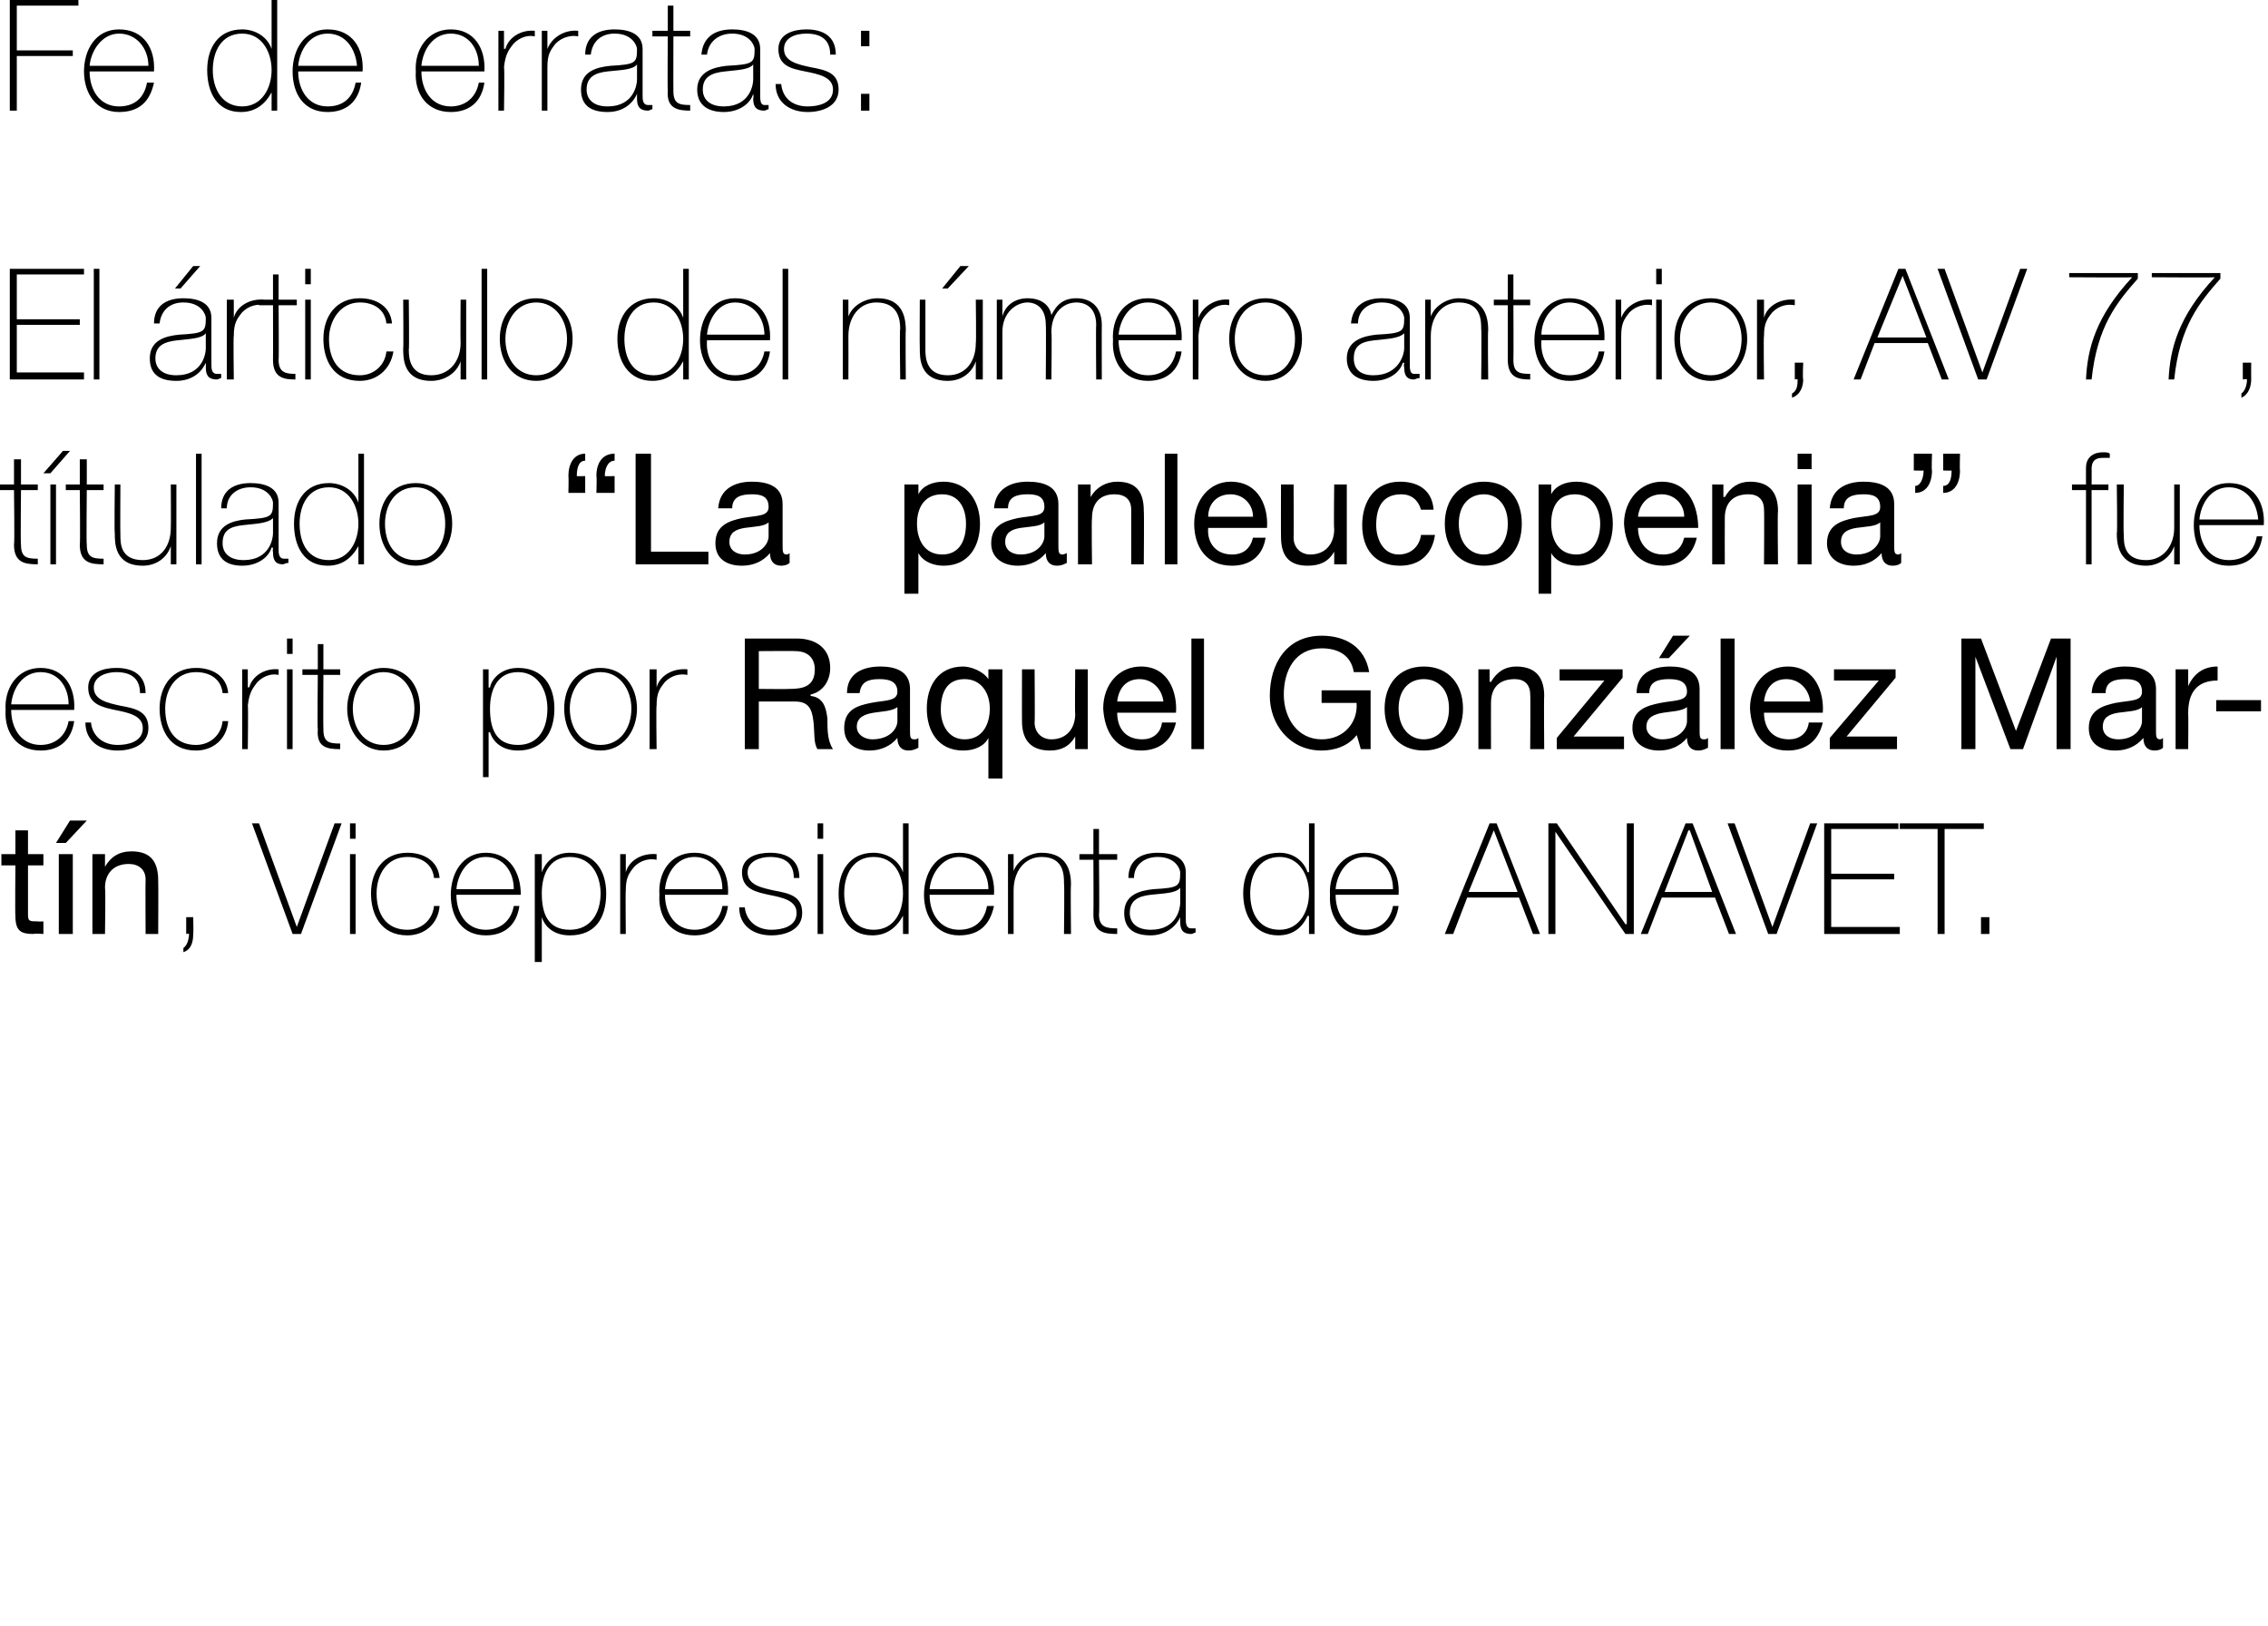 <?xml version="1.0" standalone="no"?><!DOCTYPE svg PUBLIC "-//W3C//DTD SVG 1.1//EN" "http://www.w3.org/Graphics/SVG/1.1/DTD/svg11.dtd"><svg xmlns="http://www.w3.org/2000/svg" version="1.1" width="162px" height="116.1px" viewBox="0 0 162 116.1">  <desc>Fe de erratas: El rticulo del n mero anterior, AV 77, t tulado La panleucopenia fue escrito por Raquel Gonz lez Ma</desc>  <defs/>  <g id="Polygon57972">    <path d="M 2 61 L 3.1 61 L 3.1 61.8 L 2 61.8 C 2 61.8 2 65.32 2 65.3 C 2 65.8 2.1 65.8 2.7 65.8 C 2.71 65.83 3.1 65.8 3.1 65.8 L 3.1 66.7 C 3.1 66.7 2.42 66.65 2.4 66.7 C 1.5 66.7 1.1 66.5 1.1 65.4 C 1.07 65.41 1.1 61.8 1.1 61.8 L 0.1 61.8 L 0.1 61 L 1.1 61 L 1.1 59.3 L 2 59.3 L 2 61 Z M 4.2 66.7 L 4.2 61 L 5.2 61 L 5.2 66.7 L 4.2 66.7 Z M 5 58.6 L 6.2 58.6 L 4.7 60.2 L 4 60.2 L 5 58.6 Z M 6.6 61 L 7.5 61 L 7.5 61.9 C 7.5 61.9 7.51 61.87 7.5 61.9 C 7.9 61.2 8.5 60.8 9.4 60.8 C 10.9 60.8 11.3 61.7 11.3 62.9 C 11.32 62.91 11.3 66.7 11.3 66.7 L 10.4 66.7 C 10.4 66.7 10.38 62.8 10.4 62.8 C 10.4 62.1 9.9 61.7 9.2 61.7 C 8.1 61.7 7.5 62.4 7.5 63.4 C 7.55 63.44 7.5 66.7 7.5 66.7 L 6.6 66.7 L 6.6 61 Z M 13.1 67.7 C 13.4 67.5 13.5 67 13.5 66.7 C 13.5 66.65 13.3 66.7 13.3 66.7 L 13.3 65.5 L 13.8 65.5 C 13.8 65.5 13.83 66.65 13.8 66.7 C 13.8 67.2 13.7 67.8 13.1 68 C 13.1 68 13.1 67.7 13.1 67.7 Z M 21.2 66.2 L 21.2 66.2 L 23.9 58.8 L 24.4 58.8 L 21.5 66.7 L 20.9 66.7 L 18 58.8 L 18.5 58.8 L 21.2 66.2 Z M 25 66.7 L 25 61 L 25.4 61 L 25.4 66.7 L 25 66.7 Z M 25 59.9 L 25 58.8 L 25.4 58.8 L 25.4 59.9 L 25 59.9 Z M 31 62.7 C 30.9 61.7 30.1 61.2 29.1 61.2 C 27.6 61.2 26.9 62.5 26.9 63.8 C 26.9 65.3 27.6 66.4 29.1 66.4 C 30.1 66.4 30.9 65.7 31 64.7 C 31 64.7 31.4 64.7 31.4 64.7 C 31.3 66 30.3 66.8 29.1 66.8 C 27.2 66.8 26.5 65.3 26.5 63.8 C 26.5 62.2 27.4 60.9 29.1 60.9 C 30.3 60.9 31.3 61.5 31.4 62.7 C 31.4 62.7 31 62.7 31 62.7 Z M 32.6 63.9 C 32.6 65.2 33.3 66.4 34.7 66.4 C 35.7 66.4 36.5 65.8 36.7 64.7 C 36.7 64.7 37.1 64.7 37.1 64.7 C 36.9 66.1 36 66.8 34.7 66.8 C 33 66.8 32.2 65.5 32.2 63.9 C 32.2 62.4 33 60.9 34.7 60.9 C 36.4 60.9 37.2 62.3 37.2 63.9 C 37.2 63.9 32.6 63.9 32.6 63.9 Z M 36.7 63.5 C 36.7 62.3 36 61.2 34.7 61.2 C 33.4 61.2 32.7 62.4 32.6 63.5 C 32.6 63.5 36.7 63.5 36.7 63.5 Z M 42.9 63.8 C 42.9 62.6 42.3 61.2 40.7 61.2 C 39.2 61.2 38.7 62.5 38.7 63.8 C 38.7 65.2 39.1 66.4 40.7 66.4 C 42.2 66.4 42.9 65.2 42.9 63.8 Z M 38.7 62.3 C 38.7 62.3 38.67 62.3 38.7 62.3 C 38.9 61.7 39.5 60.9 40.7 60.9 C 42.5 60.9 43.3 62.2 43.3 63.8 C 43.3 65.6 42.5 66.8 40.7 66.8 C 39.8 66.8 39 66.4 38.7 65.5 C 38.67 65.48 38.7 65.5 38.7 65.5 L 38.7 68.7 L 38.2 68.7 L 38.2 61 L 38.7 61 L 38.7 62.3 Z M 44.7 62.3 C 44.7 62.3 44.7 62.25 44.7 62.3 C 44.9 61.5 45.8 60.9 46.9 61 C 46.9 61 46.9 61.4 46.9 61.4 C 46.4 61.3 45.8 61.4 45.3 61.9 C 44.9 62.4 44.7 62.7 44.7 63.6 C 44.67 63.56 44.7 66.7 44.7 66.7 L 44.3 66.7 L 44.3 61 L 44.7 61 L 44.7 62.3 Z M 47.5 63.9 C 47.5 65.2 48.2 66.4 49.6 66.4 C 50.6 66.4 51.4 65.8 51.6 64.7 C 51.6 64.7 52 64.7 52 64.7 C 51.8 66.1 50.9 66.8 49.6 66.8 C 47.9 66.8 47 65.5 47.1 63.9 C 47 62.4 47.8 60.9 49.6 60.9 C 51.3 60.9 52.1 62.3 52 63.9 C 52 63.9 47.5 63.9 47.5 63.9 Z M 51.6 63.5 C 51.6 62.3 50.9 61.2 49.6 61.2 C 48.3 61.2 47.6 62.4 47.5 63.5 C 47.5 63.5 51.6 63.5 51.6 63.5 Z M 53.2 64.8 C 53.3 65.8 54.1 66.4 55.1 66.4 C 55.8 66.4 56.9 66.2 56.9 65.2 C 56.9 64.3 55.9 64.1 54.9 63.9 C 54 63.7 53 63.5 53 62.3 C 53 61.2 54.1 60.9 55 60.9 C 56.2 60.9 57.1 61.4 57.1 62.7 C 57.1 62.7 56.7 62.7 56.7 62.7 C 56.7 61.6 56 61.2 55 61.2 C 54.3 61.2 53.4 61.5 53.4 62.3 C 53.4 63.2 54.4 63.4 55.3 63.6 C 56.4 63.8 57.3 64 57.3 65.2 C 57.3 66.4 56.1 66.8 55.1 66.8 C 53.8 66.8 52.8 66.1 52.8 64.8 C 52.8 64.8 53.2 64.8 53.2 64.8 Z M 58.4 66.7 L 58.4 61 L 58.8 61 L 58.8 66.7 L 58.4 66.7 Z M 58.4 59.9 L 58.4 58.8 L 58.8 58.8 L 58.8 59.9 L 58.4 59.9 Z M 64.5 63.8 C 64.5 62.5 63.9 61.2 62.4 61.2 C 60.9 61.2 60.3 62.5 60.3 63.8 C 60.3 65.2 61 66.4 62.4 66.4 C 63.9 66.4 64.5 65.1 64.5 63.8 Z M 64.5 65.4 C 64.5 65.4 64.5 65.44 64.5 65.4 C 64 66.3 63.3 66.8 62.3 66.8 C 60.6 66.8 59.9 65.4 59.9 63.8 C 59.9 62.2 60.7 60.9 62.4 60.9 C 63.3 60.9 64.2 61.4 64.5 62.3 C 64.5 62.26 64.5 62.3 64.5 62.3 L 64.5 58.8 L 64.9 58.8 L 64.9 66.7 L 64.5 66.7 L 64.5 65.4 Z M 66.4 63.9 C 66.4 65.2 67.1 66.4 68.5 66.4 C 69.6 66.4 70.3 65.8 70.5 64.7 C 70.5 64.7 71 64.7 71 64.7 C 70.7 66.1 69.9 66.8 68.5 66.8 C 66.9 66.8 66 65.5 66 63.9 C 66 62.4 66.8 60.9 68.5 60.9 C 70.3 60.9 71.1 62.3 71 63.9 C 71 63.9 66.4 63.9 66.4 63.9 Z M 70.6 63.5 C 70.6 62.3 69.8 61.2 68.5 61.2 C 67.3 61.2 66.5 62.4 66.4 63.5 C 66.4 63.5 70.6 63.5 70.6 63.5 Z M 72 61 L 72.4 61 L 72.4 62.2 C 72.4 62.2 72.42 62.21 72.4 62.2 C 72.7 61.4 73.6 60.9 74.4 60.9 C 76.4 60.9 76.5 62.5 76.5 63.2 C 76.46 63.16 76.5 66.7 76.5 66.7 L 76 66.7 C 76 66.7 76.04 63.08 76 63.1 C 76 62.5 76 61.2 74.4 61.2 C 73.2 61.2 72.4 62.2 72.4 63.6 C 72.4 63.6 72.4 66.7 72.4 66.7 L 72 66.7 L 72 61 Z M 79.8 61.4 L 78.5 61.4 C 78.5 61.4 78.54 65.31 78.5 65.3 C 78.5 66.2 79 66.3 79.8 66.3 C 79.8 66.3 79.8 66.7 79.8 66.7 C 78.9 66.7 78.1 66.6 78.1 65.3 C 78.12 65.31 78.1 61.4 78.1 61.4 L 77.1 61.4 L 77.1 61 L 78.1 61 L 78.1 59.2 L 78.5 59.2 L 78.5 61 L 79.8 61 L 79.8 61.4 Z M 84.3 63.4 C 84 63.8 83.1 63.8 82.2 63.9 C 81.3 64 80.7 64.3 80.7 65.2 C 80.7 65.9 81.2 66.4 82.2 66.4 C 84.1 66.4 84.3 64.8 84.3 64.5 C 84.3 64.5 84.3 63.4 84.3 63.4 Z M 84.7 65.6 C 84.7 65.9 84.7 66.3 85.1 66.3 C 85.2 66.3 85.3 66.3 85.4 66.3 C 85.4 66.3 85.4 66.6 85.4 66.6 C 85.3 66.6 85.2 66.7 85.1 66.7 C 84.4 66.7 84.3 66.3 84.3 65.8 C 84.29 65.83 84.3 65.5 84.3 65.5 C 84.3 65.5 84.27 65.53 84.3 65.5 C 84 66.2 83.2 66.8 82.2 66.8 C 81.1 66.8 80.3 66.4 80.3 65.2 C 80.3 63.9 81.4 63.6 82.4 63.5 C 84.2 63.4 84.3 63.3 84.3 62.3 C 84.3 62.1 84 61.2 82.7 61.2 C 81.7 61.2 81 61.8 81 62.7 C 81 62.7 80.6 62.7 80.6 62.7 C 80.6 61.5 81.4 60.9 82.7 60.9 C 83.7 60.9 84.7 61.2 84.7 62.3 C 84.7 62.3 84.7 65.6 84.7 65.6 Z M 93.5 63.8 C 93.5 62.5 92.8 61.2 91.4 61.2 C 89.9 61.2 89.3 62.5 89.3 63.8 C 89.3 65.2 89.9 66.4 91.4 66.4 C 92.8 66.4 93.5 65.1 93.5 63.8 Z M 93.5 65.4 C 93.5 65.4 93.44 65.44 93.4 65.4 C 93 66.3 92.3 66.8 91.3 66.8 C 89.6 66.8 88.8 65.4 88.8 63.8 C 88.8 62.2 89.6 60.9 91.4 60.9 C 92.3 60.9 93.1 61.4 93.4 62.3 C 93.44 62.26 93.5 62.3 93.5 62.3 L 93.5 58.8 L 93.9 58.8 L 93.9 66.7 L 93.5 66.7 L 93.5 65.4 Z M 95.4 63.9 C 95.4 65.2 96.1 66.4 97.5 66.4 C 98.5 66.4 99.3 65.8 99.5 64.7 C 99.5 64.7 99.9 64.7 99.9 64.7 C 99.7 66.1 98.8 66.8 97.5 66.8 C 95.8 66.8 94.9 65.5 95 63.9 C 94.9 62.4 95.8 60.9 97.5 60.9 C 99.2 60.9 100 62.3 99.9 63.9 C 99.9 63.9 95.4 63.9 95.4 63.9 Z M 99.5 63.5 C 99.5 62.3 98.8 61.2 97.5 61.2 C 96.2 61.2 95.5 62.4 95.4 63.5 C 95.4 63.5 99.5 63.5 99.5 63.5 Z M 106.9 58.8 L 110 66.7 L 109.5 66.7 L 108.5 64.1 L 104.8 64.1 L 103.8 66.7 L 103.2 66.7 L 106.4 58.8 L 106.9 58.8 Z M 108.4 63.7 L 106.7 59.3 L 106.7 59.3 L 104.9 63.7 L 108.4 63.7 Z M 110.6 58.8 L 111.2 58.8 L 116.1 66 L 116.2 66 L 116.2 58.8 L 116.7 58.8 L 116.7 66.7 L 116.1 66.7 L 111.1 59.4 L 111.1 59.4 L 111.1 66.7 L 110.6 66.7 L 110.6 58.8 Z M 120.9 58.8 L 124 66.7 L 123.5 66.7 L 122.5 64.1 L 118.7 64.1 L 117.7 66.7 L 117.2 66.7 L 120.4 58.8 L 120.9 58.8 Z M 122.3 63.7 L 120.7 59.3 L 120.6 59.3 L 118.9 63.7 L 122.3 63.7 Z M 126.6 66.2 L 126.6 66.2 L 129.3 58.8 L 129.8 58.8 L 126.9 66.7 L 126.3 66.7 L 123.4 58.8 L 123.9 58.8 L 126.6 66.2 Z M 135.7 66.2 L 135.7 66.7 L 130.3 66.7 L 130.3 58.8 L 135.6 58.8 L 135.6 59.2 L 130.8 59.2 L 130.8 62.4 L 135.3 62.4 L 135.3 62.8 L 130.8 62.8 L 130.8 66.2 L 135.7 66.2 Z M 135.7 59.2 L 135.7 58.8 L 141.7 58.8 L 141.7 59.2 L 138.9 59.2 L 138.9 66.7 L 138.4 66.7 L 138.4 59.2 L 135.7 59.2 Z M 141.5 66.7 L 141.5 65.5 L 142.1 65.5 L 142.1 66.7 L 141.5 66.7 Z " stroke="none" fill="#000"/>  </g>  <g id="Polygon57971">    <path d="M 0.8 50.7 C 0.8 52 1.5 53.2 2.9 53.2 C 3.9 53.2 4.7 52.6 4.9 51.5 C 4.9 51.5 5.3 51.5 5.3 51.5 C 5.1 52.9 4.2 53.6 2.9 53.6 C 1.2 53.6 0.3 52.3 0.4 50.7 C 0.3 49.2 1.2 47.7 2.9 47.7 C 4.6 47.7 5.4 49.1 5.3 50.7 C 5.3 50.7 0.8 50.7 0.8 50.7 Z M 4.9 50.3 C 4.9 49.1 4.2 48 2.9 48 C 1.6 48 0.9 49.2 0.8 50.3 C 0.8 50.3 4.9 50.3 4.9 50.3 Z M 6.5 51.6 C 6.6 52.6 7.4 53.2 8.4 53.2 C 9.1 53.2 10.2 53 10.2 52 C 10.2 51.1 9.2 50.9 8.2 50.7 C 7.3 50.5 6.3 50.3 6.3 49.1 C 6.3 48 7.4 47.7 8.3 47.7 C 9.5 47.7 10.4 48.2 10.4 49.5 C 10.4 49.5 10 49.5 10 49.5 C 10 48.4 9.3 48 8.3 48 C 7.6 48 6.7 48.3 6.7 49.1 C 6.7 50 7.7 50.2 8.6 50.4 C 9.7 50.6 10.6 50.8 10.6 52 C 10.6 53.2 9.4 53.6 8.4 53.6 C 7.1 53.6 6.1 52.9 6.1 51.6 C 6.1 51.6 6.5 51.6 6.5 51.6 Z M 15.9 49.5 C 15.8 48.5 15 48 14 48 C 12.5 48 11.8 49.3 11.8 50.6 C 11.8 52.1 12.5 53.2 14 53.2 C 15 53.2 15.8 52.5 15.9 51.5 C 15.9 51.5 16.3 51.5 16.3 51.5 C 16.2 52.8 15.2 53.6 14 53.6 C 12.1 53.6 11.4 52.1 11.4 50.6 C 11.4 49 12.3 47.7 14 47.7 C 15.2 47.7 16.2 48.3 16.3 49.5 C 16.3 49.5 15.9 49.5 15.9 49.5 Z M 17.7 49.1 C 17.7 49.1 17.78 49.05 17.8 49.1 C 18 48.3 18.9 47.7 19.9 47.8 C 19.9 47.8 19.9 48.2 19.9 48.2 C 19.5 48.1 18.9 48.2 18.4 48.7 C 18 49.2 17.8 49.5 17.7 50.4 C 17.74 50.36 17.7 53.5 17.7 53.5 L 17.3 53.5 L 17.3 47.8 L 17.7 47.8 L 17.7 49.1 Z M 20.5 53.5 L 20.5 47.8 L 20.9 47.8 L 20.9 53.5 L 20.5 53.5 Z M 20.5 46.7 L 20.5 45.6 L 20.9 45.6 L 20.9 46.7 L 20.5 46.7 Z M 24.3 48.2 L 23.1 48.2 C 23.1 48.2 23.08 52.11 23.1 52.1 C 23.1 53 23.5 53.1 24.3 53.1 C 24.3 53.1 24.3 53.5 24.3 53.5 C 23.4 53.5 22.6 53.4 22.7 52.1 C 22.66 52.11 22.7 48.2 22.7 48.2 L 21.6 48.2 L 21.6 47.8 L 22.7 47.8 L 22.7 46 L 23.1 46 L 23.1 47.8 L 24.3 47.8 L 24.3 48.2 Z M 27.4 47.7 C 29.1 47.7 30 49 30 50.6 C 30 52.2 29.1 53.6 27.4 53.6 C 25.8 53.6 24.8 52.2 24.8 50.6 C 24.8 49 25.8 47.7 27.4 47.7 Z M 27.4 53.2 C 28.8 53.2 29.6 52 29.6 50.6 C 29.6 49.3 28.8 48 27.4 48 C 26 48 25.2 49.3 25.2 50.6 C 25.2 52 26 53.2 27.4 53.2 Z M 39.1 50.6 C 39.1 49.4 38.5 48 37 48 C 35.5 48 35 49.3 35 50.6 C 35 52 35.4 53.2 37 53.2 C 38.5 53.2 39.1 52 39.1 50.6 Z M 34.9 49.1 C 34.9 49.1 34.96 49.1 35 49.1 C 35.1 48.5 35.8 47.7 37 47.7 C 38.8 47.7 39.6 49 39.6 50.6 C 39.6 52.4 38.7 53.6 37 53.6 C 36.1 53.6 35.3 53.2 35 52.3 C 34.96 52.28 34.9 52.3 34.9 52.3 L 34.9 55.5 L 34.5 55.5 L 34.5 47.8 L 34.9 47.8 L 34.9 49.1 Z M 42.9 47.7 C 44.5 47.7 45.5 49 45.5 50.6 C 45.5 52.2 44.5 53.6 42.9 53.6 C 41.2 53.6 40.3 52.2 40.3 50.6 C 40.3 49 41.2 47.7 42.9 47.7 Z M 42.9 53.2 C 44.3 53.2 45.1 52 45.1 50.6 C 45.1 49.3 44.3 48 42.9 48 C 41.5 48 40.7 49.3 40.7 50.6 C 40.7 52 41.5 53.2 42.9 53.2 Z M 46.9 49.1 C 46.9 49.1 46.9 49.05 46.9 49.1 C 47.1 48.3 48 47.7 49.1 47.8 C 49.1 47.8 49.1 48.2 49.1 48.2 C 48.6 48.1 48 48.2 47.5 48.7 C 47.1 49.2 46.9 49.5 46.9 50.4 C 46.86 50.36 46.9 53.5 46.9 53.5 L 46.4 53.5 L 46.4 47.8 L 46.9 47.8 L 46.9 49.1 Z M 56.4 49.2 C 57.4 49.2 58.2 49 58.2 47.8 C 58.2 47.1 57.8 46.5 56.8 46.5 C 56.82 46.48 54.2 46.5 54.2 46.5 L 54.2 49.2 C 54.2 49.2 56.41 49.22 56.4 49.2 Z M 53.2 45.6 C 53.2 45.6 56.88 45.6 56.9 45.6 C 58.4 45.6 59.3 46.4 59.3 47.7 C 59.3 48.6 58.8 49.4 57.9 49.6 C 57.9 49.6 57.9 49.7 57.9 49.7 C 58.8 49.8 59 50.5 59.1 51.3 C 59.1 52.1 59.1 52.9 59.5 53.5 C 59.5 53.5 58.4 53.5 58.4 53.5 C 58.1 53.1 58.2 52.3 58.1 51.5 C 58 50.7 57.8 50.1 56.8 50.1 C 56.78 50.1 54.2 50.1 54.2 50.1 L 54.2 53.5 L 53.2 53.5 L 53.2 45.6 Z M 64.1 50.5 C 63.7 50.8 63 50.8 62.4 50.9 C 61.8 51 61.2 51.2 61.2 51.9 C 61.2 52.5 61.8 52.8 62.3 52.8 C 63.6 52.8 64.1 52 64.1 51.5 C 64.1 51.5 64.1 50.5 64.1 50.5 Z M 65.6 53.4 C 65.4 53.5 65.2 53.6 64.9 53.6 C 64.4 53.6 64.1 53.3 64.1 52.7 C 63.6 53.3 62.9 53.6 62.1 53.6 C 61.1 53.6 60.3 53.1 60.3 52 C 60.3 50.7 61.2 50.4 62.2 50.2 C 63.2 50 64.1 50.1 64.1 49.4 C 64.1 48.6 63.4 48.5 62.8 48.5 C 62 48.5 61.5 48.7 61.4 49.5 C 61.4 49.5 60.5 49.5 60.5 49.5 C 60.5 48.1 61.6 47.6 62.9 47.6 C 63.9 47.6 65 47.9 65 49.2 C 65 49.2 65 52.1 65 52.1 C 65 52.6 65 52.8 65.3 52.8 C 65.4 52.8 65.5 52.8 65.6 52.7 C 65.6 52.7 65.6 53.4 65.6 53.4 Z M 71.6 55.6 L 70.6 55.6 L 70.6 52.7 C 70.6 52.7 70.6 52.68 70.6 52.7 C 70.3 53.3 69.6 53.6 68.8 53.6 C 67 53.6 66.2 52.2 66.2 50.6 C 66.2 49 67 47.6 68.8 47.6 C 69.3 47.6 70.2 47.9 70.6 48.5 C 70.6 48.53 70.6 48.5 70.6 48.5 L 70.6 47.8 L 71.6 47.8 L 71.6 55.6 Z M 68.9 52.8 C 70.2 52.8 70.7 51.7 70.7 50.6 C 70.7 49.5 70.1 48.5 68.9 48.5 C 67.6 48.5 67.2 49.5 67.2 50.7 C 67.2 51.7 67.7 52.8 68.9 52.8 Z M 77.7 53.5 L 76.8 53.5 L 76.8 52.6 C 76.8 52.6 76.8 52.55 76.8 52.6 C 76.4 53.3 75.8 53.6 75 53.6 C 73.5 53.6 73 52.7 73 51.5 C 72.99 51.51 73 47.8 73 47.8 L 73.9 47.8 C 73.9 47.8 73.93 51.62 73.9 51.6 C 73.9 52.3 74.4 52.8 75.1 52.8 C 76.2 52.8 76.8 52 76.8 51 C 76.77 50.98 76.8 47.8 76.8 47.8 L 77.7 47.8 L 77.7 53.5 Z M 84 51.6 C 83.7 52.9 82.8 53.6 81.5 53.6 C 79.7 53.6 78.9 52.3 78.8 50.6 C 78.8 48.9 79.9 47.6 81.5 47.6 C 83.5 47.6 84.1 49.5 84 50.9 C 84 50.9 79.8 50.9 79.8 50.9 C 79.8 51.9 80.3 52.8 81.6 52.8 C 82.3 52.8 82.9 52.4 83 51.6 C 83 51.6 84 51.6 84 51.6 Z M 83.1 50.1 C 83 49.2 82.3 48.5 81.4 48.5 C 80.4 48.5 79.9 49.2 79.8 50.1 C 79.8 50.1 83.1 50.1 83.1 50.1 Z M 85.1 45.6 L 86 45.6 L 86 53.5 L 85.1 53.5 L 85.1 45.6 Z M 96.9 52.5 C 96.3 53.3 95.3 53.6 94.4 53.6 C 92.1 53.6 90.7 51.7 90.7 49.7 C 90.7 47.4 91.9 45.4 94.4 45.4 C 96.1 45.4 97.5 46.2 97.8 48 C 97.8 48 96.7 48 96.7 48 C 96.5 46.8 95.6 46.3 94.4 46.3 C 92.5 46.3 91.7 47.9 91.7 49.6 C 91.7 51.3 92.7 52.8 94.4 52.8 C 96 52.8 97 51.6 96.9 50.2 C 96.92 50.2 94.4 50.2 94.4 50.2 L 94.4 49.3 L 97.9 49.3 L 97.9 53.5 L 97.2 53.5 C 97.2 53.5 96.92 52.48 96.9 52.5 Z M 101.7 47.6 C 103.5 47.6 104.5 48.9 104.5 50.6 C 104.5 52.3 103.5 53.6 101.7 53.6 C 99.9 53.6 98.9 52.3 98.9 50.6 C 98.9 48.9 99.9 47.6 101.7 47.6 Z M 101.7 52.8 C 102.7 52.8 103.5 52 103.5 50.6 C 103.5 49.2 102.7 48.5 101.7 48.5 C 100.7 48.5 99.9 49.2 99.9 50.6 C 99.9 52 100.7 52.8 101.7 52.8 Z M 105.6 47.8 L 106.4 47.8 L 106.4 48.7 C 106.4 48.7 106.46 48.67 106.5 48.7 C 106.9 48 107.5 47.6 108.3 47.6 C 109.8 47.6 110.3 48.5 110.3 49.7 C 110.27 49.71 110.3 53.5 110.3 53.5 L 109.3 53.5 C 109.3 53.5 109.33 49.6 109.3 49.6 C 109.3 48.9 108.9 48.5 108.2 48.5 C 107 48.5 106.5 49.2 106.5 50.2 C 106.49 50.24 106.5 53.5 106.5 53.5 L 105.6 53.5 L 105.6 47.8 Z M 111.2 52.7 L 114.6 48.6 L 111.4 48.6 L 111.4 47.8 L 115.9 47.8 L 115.9 48.4 L 112.4 52.6 L 116 52.6 L 116 53.5 L 111.2 53.5 L 111.2 52.7 Z M 120.5 50.5 C 120.1 50.8 119.4 50.8 118.8 50.9 C 118.2 51 117.6 51.2 117.6 51.9 C 117.6 52.5 118.2 52.8 118.7 52.8 C 120 52.8 120.5 52 120.5 51.5 C 120.5 51.5 120.5 50.5 120.5 50.5 Z M 122 53.4 C 121.8 53.5 121.6 53.6 121.3 53.6 C 120.8 53.6 120.5 53.3 120.5 52.7 C 120 53.3 119.3 53.6 118.5 53.6 C 117.5 53.6 116.6 53.1 116.6 52 C 116.6 50.7 117.6 50.4 118.6 50.2 C 119.6 50 120.5 50.1 120.5 49.4 C 120.5 48.6 119.8 48.5 119.2 48.5 C 118.4 48.5 117.8 48.7 117.8 49.5 C 117.8 49.5 116.9 49.5 116.9 49.5 C 116.9 48.1 118 47.6 119.3 47.6 C 120.3 47.6 121.4 47.9 121.4 49.2 C 121.4 49.2 121.4 52.1 121.4 52.1 C 121.4 52.6 121.4 52.8 121.7 52.8 C 121.8 52.8 121.9 52.8 122 52.7 C 122 52.7 122 53.4 122 53.4 Z M 119.5 45.4 L 120.7 45.4 L 119.2 47 L 118.5 47 L 119.5 45.4 Z M 122.9 45.6 L 123.9 45.6 L 123.9 53.5 L 122.9 53.5 L 122.9 45.6 Z M 130.2 51.6 C 129.9 52.9 129 53.6 127.7 53.6 C 125.9 53.6 125.1 52.3 125 50.6 C 125 48.9 126.1 47.6 127.7 47.6 C 129.7 47.6 130.3 49.5 130.2 50.9 C 130.2 50.9 126 50.9 126 50.9 C 126 51.9 126.5 52.8 127.8 52.8 C 128.5 52.8 129.1 52.4 129.2 51.6 C 129.2 51.6 130.2 51.6 130.2 51.6 Z M 129.3 50.1 C 129.2 49.2 128.5 48.5 127.6 48.5 C 126.6 48.5 126.1 49.2 126 50.1 C 126 50.1 129.3 50.1 129.3 50.1 Z M 130.7 52.7 L 134.2 48.6 L 131 48.6 L 131 47.8 L 135.4 47.8 L 135.4 48.4 L 131.9 52.6 L 135.5 52.6 L 135.5 53.5 L 130.7 53.5 L 130.7 52.7 Z M 140.1 45.6 L 141.5 45.6 L 144 52.2 L 146.5 45.6 L 147.9 45.6 L 147.9 53.5 L 146.9 53.5 L 146.9 46.9 L 146.9 46.9 L 144.5 53.5 L 143.6 53.5 L 141.1 46.9 L 141.1 46.9 L 141.1 53.5 L 140.1 53.5 L 140.1 45.6 Z M 153 50.5 C 152.7 50.8 152 50.8 151.3 50.9 C 150.7 51 150.2 51.2 150.2 51.9 C 150.2 52.5 150.7 52.8 151.3 52.8 C 152.5 52.8 153 52 153 51.5 C 153 51.5 153 50.5 153 50.5 Z M 154.5 53.4 C 154.4 53.5 154.2 53.6 153.9 53.6 C 153.4 53.6 153.1 53.3 153.1 52.7 C 152.6 53.3 151.9 53.6 151.1 53.6 C 150 53.6 149.2 53.1 149.2 52 C 149.2 50.7 150.2 50.4 151.1 50.2 C 152.2 50 153 50.1 153 49.4 C 153 48.6 152.4 48.5 151.8 48.5 C 151 48.5 150.4 48.7 150.4 49.5 C 150.4 49.5 149.4 49.5 149.4 49.5 C 149.5 48.1 150.6 47.6 151.8 47.6 C 152.9 47.6 154 47.9 154 49.2 C 154 49.2 154 52.1 154 52.1 C 154 52.6 154 52.8 154.3 52.8 C 154.3 52.8 154.4 52.8 154.5 52.7 C 154.5 52.7 154.5 53.4 154.5 53.4 Z M 155.4 47.8 L 156.3 47.8 L 156.3 49 C 156.3 49 156.28 48.97 156.3 49 C 156.7 48.1 157.4 47.6 158.4 47.6 C 158.4 47.6 158.4 48.6 158.4 48.6 C 156.9 48.6 156.3 49.5 156.3 50.9 C 156.32 50.92 156.3 53.5 156.3 53.5 L 155.4 53.5 L 155.4 47.8 Z M 158.3 50 L 161.5 50 L 161.5 50.8 L 158.3 50.8 L 158.3 50 Z " stroke="none" fill="#000"/>  </g>  <g id="Polygon57970">    <path d="M 2.7 35 L 1.5 35 C 1.5 35 1.46 38.91 1.5 38.9 C 1.5 39.8 1.9 39.9 2.7 39.9 C 2.7 39.9 2.7 40.3 2.7 40.3 C 1.8 40.3 1 40.2 1 38.9 C 1.05 38.91 1 35 1 35 L 0 35 L 0 34.6 L 1 34.6 L 1 32.8 L 1.5 32.8 L 1.5 34.6 L 2.7 34.6 L 2.7 35 Z M 3.6 40.3 L 3.6 34.6 L 4 34.6 L 4 40.3 L 3.6 40.3 Z M 4.5 32.2 L 5 32.2 L 3.6 33.8 L 3.1 33.8 L 4.5 32.2 Z M 7.4 35 L 6.2 35 C 6.2 35 6.16 38.91 6.2 38.9 C 6.2 39.8 6.6 39.9 7.4 39.9 C 7.4 39.9 7.4 40.3 7.4 40.3 C 6.5 40.3 5.7 40.2 5.7 38.9 C 5.74 38.91 5.7 35 5.7 35 L 4.7 35 L 4.7 34.6 L 5.7 34.6 L 5.7 32.8 L 6.2 32.8 L 6.2 34.6 L 7.4 34.6 L 7.4 35 Z M 12.6 40.3 L 12.2 40.3 L 12.2 39 C 12.2 39 12.2 39.04 12.2 39 C 11.9 39.9 11.1 40.4 10.2 40.4 C 8.2 40.4 8.2 38.8 8.2 38.1 C 8.16 38.1 8.2 34.6 8.2 34.6 L 8.6 34.6 C 8.6 34.6 8.58 38.18 8.6 38.2 C 8.6 38.8 8.6 40 10.2 40 C 11.5 40 12.2 39 12.2 37.7 C 12.22 37.66 12.2 34.6 12.2 34.6 L 12.6 34.6 L 12.6 40.3 Z M 14.4 32.4 L 14.4 40.3 L 14 40.3 L 14 32.4 L 14.4 32.4 Z M 19.5 37 C 19.1 37.4 18.2 37.4 17.4 37.5 C 16.4 37.6 15.9 37.9 15.9 38.8 C 15.9 39.5 16.4 40 17.4 40 C 19.3 40 19.5 38.4 19.5 38.1 C 19.5 38.1 19.5 37 19.5 37 Z M 19.9 39.2 C 19.9 39.5 19.9 39.9 20.3 39.9 C 20.3 39.9 20.4 39.9 20.6 39.9 C 20.6 39.9 20.6 40.2 20.6 40.2 C 20.4 40.2 20.3 40.3 20.2 40.3 C 19.6 40.3 19.5 39.9 19.5 39.4 C 19.47 39.43 19.5 39.1 19.5 39.1 C 19.5 39.1 19.45 39.13 19.4 39.1 C 19.2 39.8 18.4 40.4 17.3 40.4 C 16.3 40.4 15.5 40 15.5 38.8 C 15.5 37.5 16.6 37.2 17.5 37.1 C 19.4 37 19.5 36.9 19.5 35.9 C 19.5 35.7 19.2 34.8 17.9 34.8 C 16.9 34.8 16.2 35.4 16.2 36.3 C 16.2 36.3 15.8 36.3 15.8 36.3 C 15.8 35.1 16.6 34.5 17.9 34.5 C 18.9 34.5 19.9 34.8 19.9 35.9 C 19.9 35.9 19.9 39.2 19.9 39.2 Z M 25.6 37.4 C 25.6 36.1 24.9 34.8 23.5 34.8 C 22 34.8 21.4 36.1 21.4 37.4 C 21.4 38.8 22 40 23.5 40 C 24.9 40 25.6 38.7 25.6 37.4 Z M 25.6 39 C 25.6 39 25.56 39.04 25.6 39 C 25.1 39.9 24.4 40.4 23.4 40.4 C 21.7 40.4 21 39 21 37.4 C 21 35.8 21.8 34.5 23.5 34.5 C 24.4 34.5 25.3 35 25.6 35.9 C 25.56 35.86 25.6 35.9 25.6 35.9 L 25.6 32.4 L 26 32.4 L 26 40.3 L 25.6 40.3 L 25.6 39 Z M 29.7 34.5 C 31.3 34.5 32.3 35.8 32.3 37.4 C 32.3 39 31.3 40.4 29.7 40.4 C 28 40.4 27.1 39 27.1 37.4 C 27.1 35.8 28 34.5 29.7 34.5 Z M 29.7 40 C 31.1 40 31.8 38.8 31.8 37.4 C 31.8 36.1 31.1 34.8 29.7 34.8 C 28.2 34.8 27.5 36.1 27.5 37.4 C 27.5 38.8 28.2 40 29.7 40 Z M 43.9 35.2 L 42.6 35.2 C 42.6 35.2 42.64 34.02 42.6 34 C 42.6 33.1 43 32.4 43.9 32.4 C 43.9 32.4 43.9 32.9 43.9 32.9 C 43.4 32.9 43.2 33.5 43.2 34 C 43.21 34.02 43.9 34 43.9 34 L 43.9 35.2 Z M 41.8 35.2 L 40.6 35.2 C 40.6 35.2 40.63 34.02 40.6 34 C 40.6 33.1 41 32.4 41.8 32.4 C 41.8 32.4 41.8 32.9 41.8 32.9 C 41.3 32.9 41.2 33.5 41.2 34 C 41.2 34.02 41.8 34 41.8 34 L 41.8 35.2 Z M 45.4 32.4 L 46.5 32.4 L 46.5 39.4 L 50.6 39.4 L 50.6 40.3 L 45.4 40.3 L 45.4 32.4 Z M 54.9 37.3 C 54.6 37.6 53.9 37.6 53.2 37.7 C 52.6 37.8 52.1 38 52.1 38.7 C 52.1 39.3 52.6 39.6 53.2 39.6 C 54.4 39.6 54.9 38.8 54.9 38.3 C 54.9 38.3 54.9 37.3 54.9 37.3 Z M 56.4 40.2 C 56.3 40.3 56.1 40.4 55.8 40.4 C 55.3 40.4 55 40.1 55 39.5 C 54.5 40.1 53.8 40.4 53 40.4 C 51.9 40.4 51.1 39.9 51.1 38.8 C 51.1 37.5 52.1 37.2 53 37 C 54.1 36.8 54.9 36.9 54.9 36.2 C 54.9 35.4 54.3 35.3 53.7 35.3 C 52.9 35.3 52.3 35.5 52.3 36.3 C 52.3 36.3 51.3 36.3 51.3 36.3 C 51.4 34.9 52.5 34.4 53.7 34.4 C 54.8 34.4 55.9 34.7 55.9 36 C 55.9 36 55.9 38.9 55.9 38.9 C 55.9 39.4 55.9 39.6 56.2 39.6 C 56.2 39.6 56.3 39.6 56.4 39.5 C 56.4 39.5 56.4 40.2 56.4 40.2 Z M 67.3 35.3 C 66 35.3 65.5 36.3 65.5 37.4 C 65.5 38.5 66 39.6 67.3 39.6 C 68.6 39.6 69 38.5 69 37.4 C 69 36.3 68.5 35.3 67.3 35.3 Z M 64.6 34.6 L 65.6 34.6 L 65.6 35.3 C 65.6 35.3 65.58 35.34 65.6 35.3 C 65.9 34.7 66.6 34.4 67.4 34.4 C 69.1 34.4 70 35.8 70 37.4 C 70 39 69.2 40.4 67.4 40.4 C 66.8 40.4 66 40.2 65.6 39.5 C 65.58 39.5 65.6 39.5 65.6 39.5 L 65.6 42.4 L 64.6 42.4 L 64.6 34.6 Z M 74.6 37.3 C 74.3 37.6 73.6 37.6 72.9 37.7 C 72.3 37.8 71.8 38 71.8 38.7 C 71.8 39.3 72.3 39.6 72.9 39.6 C 74.1 39.6 74.6 38.8 74.6 38.3 C 74.6 38.3 74.6 37.3 74.6 37.3 Z M 76.2 40.2 C 76 40.3 75.8 40.4 75.5 40.4 C 75 40.4 74.7 40.1 74.7 39.5 C 74.2 40.1 73.5 40.4 72.7 40.4 C 71.7 40.4 70.8 39.9 70.8 38.8 C 70.8 37.5 71.8 37.2 72.7 37 C 73.8 36.8 74.6 36.9 74.6 36.2 C 74.6 35.4 74 35.3 73.4 35.3 C 72.6 35.3 72 35.5 72 36.3 C 72 36.3 71 36.3 71 36.3 C 71.1 34.9 72.2 34.4 73.4 34.4 C 74.5 34.4 75.6 34.7 75.6 36 C 75.6 36 75.6 38.9 75.6 38.9 C 75.6 39.4 75.6 39.6 75.9 39.6 C 75.9 39.6 76 39.6 76.2 39.5 C 76.2 39.5 76.2 40.2 76.2 40.2 Z M 77 34.6 L 77.9 34.6 L 77.9 35.5 C 77.9 35.5 77.92 35.47 77.9 35.5 C 78.3 34.8 79 34.4 79.8 34.4 C 81.3 34.4 81.7 35.3 81.7 36.5 C 81.73 36.51 81.7 40.3 81.7 40.3 L 80.8 40.3 C 80.8 40.3 80.8 36.4 80.8 36.4 C 80.8 35.7 80.4 35.3 79.6 35.3 C 78.5 35.3 78 36 78 37 C 77.96 37.04 78 40.3 78 40.3 L 77 40.3 L 77 34.6 Z M 83.2 32.4 L 84.1 32.4 L 84.1 40.3 L 83.2 40.3 L 83.2 32.4 Z M 90.4 38.4 C 90.2 39.7 89.3 40.4 88 40.4 C 86.2 40.4 85.3 39.1 85.3 37.4 C 85.3 35.7 86.4 34.4 87.9 34.4 C 90 34.4 90.6 36.3 90.5 37.7 C 90.5 37.7 86.3 37.7 86.3 37.7 C 86.2 38.7 86.8 39.6 88 39.6 C 88.8 39.6 89.3 39.2 89.5 38.4 C 89.5 38.4 90.4 38.4 90.4 38.4 Z M 89.5 36.9 C 89.5 36 88.8 35.3 87.9 35.3 C 86.9 35.3 86.3 36 86.3 36.9 C 86.3 36.9 89.5 36.9 89.5 36.9 Z M 96.2 40.3 L 95.3 40.3 L 95.3 39.4 C 95.3 39.4 95.29 39.35 95.3 39.4 C 94.9 40.1 94.3 40.4 93.4 40.4 C 91.9 40.4 91.5 39.5 91.5 38.3 C 91.49 38.31 91.5 34.6 91.5 34.6 L 92.4 34.6 C 92.4 34.6 92.42 38.42 92.4 38.4 C 92.4 39.1 92.9 39.6 93.6 39.6 C 94.7 39.6 95.3 38.8 95.3 37.8 C 95.26 37.78 95.3 34.6 95.3 34.6 L 96.2 34.6 L 96.2 40.3 Z M 101.5 36.4 C 101.3 35.7 100.8 35.3 100.1 35.3 C 98.7 35.3 98.3 36.3 98.3 37.5 C 98.3 38.5 98.8 39.6 99.9 39.6 C 100.8 39.6 101.4 39 101.5 38.2 C 101.5 38.2 102.5 38.2 102.5 38.2 C 102.3 39.6 101.4 40.4 100 40.4 C 98.2 40.4 97.3 39.2 97.3 37.5 C 97.3 35.8 98.2 34.4 100 34.4 C 101.3 34.4 102.3 35 102.4 36.4 C 102.4 36.4 101.5 36.4 101.5 36.4 Z M 106 34.4 C 107.8 34.4 108.7 35.7 108.7 37.4 C 108.7 39.1 107.8 40.4 106 40.4 C 104.2 40.4 103.2 39.1 103.2 37.4 C 103.2 35.7 104.2 34.4 106 34.4 Z M 106 39.6 C 106.9 39.6 107.7 38.8 107.7 37.4 C 107.7 36 106.9 35.3 106 35.3 C 105 35.3 104.2 36 104.2 37.4 C 104.2 38.8 105 39.6 106 39.6 Z M 112.5 35.3 C 111.2 35.3 110.8 36.3 110.8 37.4 C 110.8 38.5 111.3 39.6 112.6 39.6 C 113.8 39.6 114.3 38.5 114.3 37.4 C 114.3 36.3 113.7 35.3 112.5 35.3 Z M 109.9 34.6 L 110.8 34.6 L 110.8 35.3 C 110.8 35.3 110.81 35.34 110.8 35.3 C 111.1 34.7 111.8 34.4 112.6 34.4 C 114.4 34.4 115.2 35.8 115.2 37.4 C 115.2 39 114.4 40.4 112.7 40.4 C 112.1 40.4 111.2 40.2 110.8 39.5 C 110.81 39.5 110.8 39.5 110.8 39.5 L 110.8 42.4 L 109.9 42.4 L 109.9 34.6 Z M 121.2 38.4 C 120.9 39.7 120 40.4 118.8 40.4 C 117 40.4 116.1 39.1 116 37.4 C 116 35.7 117.2 34.4 118.7 34.4 C 120.7 34.4 121.3 36.3 121.3 37.7 C 121.3 37.7 117 37.7 117 37.7 C 117 38.7 117.6 39.6 118.8 39.6 C 119.6 39.6 120.1 39.2 120.3 38.4 C 120.3 38.4 121.2 38.4 121.2 38.4 Z M 120.3 36.9 C 120.3 36 119.6 35.3 118.7 35.3 C 117.7 35.3 117.1 36 117 36.9 C 117 36.9 120.3 36.9 120.3 36.9 Z M 122.3 34.6 L 123.1 34.6 L 123.1 35.5 C 123.1 35.5 123.16 35.47 123.2 35.5 C 123.6 34.8 124.2 34.4 125 34.4 C 126.5 34.4 127 35.3 127 36.5 C 126.96 36.51 127 40.3 127 40.3 L 126 40.3 C 126 40.3 126.03 36.4 126 36.4 C 126 35.7 125.6 35.3 124.9 35.3 C 123.7 35.3 123.2 36 123.2 37 C 123.19 37.04 123.2 40.3 123.2 40.3 L 122.3 40.3 L 122.3 34.6 Z M 128.4 34.6 L 129.4 34.6 L 129.4 40.3 L 128.4 40.3 L 128.4 34.6 Z M 129.4 33.5 L 128.4 33.5 L 128.4 32.4 L 129.4 32.4 L 129.4 33.5 Z M 134.3 37.3 C 134 37.6 133.3 37.6 132.6 37.7 C 132 37.8 131.5 38 131.5 38.7 C 131.5 39.3 132 39.6 132.6 39.6 C 133.8 39.6 134.3 38.8 134.3 38.3 C 134.3 38.3 134.3 37.3 134.3 37.3 Z M 135.8 40.2 C 135.7 40.3 135.5 40.4 135.2 40.4 C 134.7 40.4 134.4 40.1 134.4 39.5 C 133.9 40.1 133.2 40.4 132.4 40.4 C 131.4 40.4 130.5 39.9 130.5 38.8 C 130.5 37.5 131.5 37.2 132.4 37 C 133.5 36.8 134.3 36.9 134.3 36.2 C 134.3 35.4 133.7 35.3 133.1 35.3 C 132.3 35.3 131.7 35.5 131.7 36.3 C 131.7 36.3 130.7 36.3 130.7 36.3 C 130.8 34.9 131.9 34.4 133.1 34.4 C 134.2 34.4 135.3 34.7 135.3 36 C 135.3 36 135.3 38.9 135.3 38.9 C 135.3 39.4 135.3 39.6 135.6 39.6 C 135.6 39.6 135.7 39.6 135.8 39.5 C 135.8 39.5 135.8 40.2 135.8 40.2 Z M 138.8 32.4 L 140 32.4 C 140 32.4 139.97 33.62 140 33.6 C 140 34.5 139.6 35.2 138.8 35.2 C 138.8 35.2 138.8 34.7 138.8 34.7 C 139.3 34.7 139.4 34.1 139.4 33.6 C 139.4 33.62 138.8 33.6 138.8 33.6 L 138.8 32.4 Z M 136.7 32.4 L 138 32.4 C 138 32.4 137.96 33.62 138 33.6 C 138 34.5 137.6 35.2 136.8 35.2 C 136.8 35.2 136.8 34.7 136.8 34.7 C 137.2 34.7 137.4 34.1 137.4 33.6 C 137.39 33.62 136.7 33.6 136.7 33.6 L 136.7 32.4 Z M 148 35 L 148 34.6 L 149 34.6 C 149 34.6 148.99 33.43 149 33.4 C 149 32.6 149.6 32.3 150.2 32.3 C 150.4 32.3 150.6 32.3 150.7 32.4 C 150.7 32.4 150.7 32.7 150.7 32.7 C 150.6 32.7 150.4 32.7 150.2 32.7 C 149.8 32.7 149.4 32.8 149.4 33.5 C 149.41 33.47 149.4 34.6 149.4 34.6 L 150.6 34.6 L 150.6 35 L 149.4 35 L 149.4 40.3 L 149 40.3 L 149 35 L 148 35 Z M 155.7 40.3 L 155.3 40.3 L 155.3 39 C 155.3 39 155.28 39.04 155.3 39 C 155 39.9 154.1 40.4 153.3 40.4 C 151.3 40.4 151.2 38.8 151.2 38.1 C 151.25 38.1 151.2 34.6 151.2 34.6 L 151.7 34.6 C 151.7 34.6 151.66 38.18 151.7 38.2 C 151.7 38.8 151.7 40 153.3 40 C 154.5 40 155.3 39 155.3 37.7 C 155.3 37.66 155.3 34.6 155.3 34.6 L 155.7 34.6 L 155.7 40.3 Z M 157.1 37.5 C 157.1 38.8 157.8 40 159.2 40 C 160.3 40 161 39.4 161.2 38.3 C 161.2 38.3 161.6 38.3 161.6 38.3 C 161.4 39.7 160.5 40.4 159.2 40.4 C 157.5 40.4 156.7 39.1 156.7 37.5 C 156.7 36 157.5 34.5 159.2 34.5 C 161 34.5 161.8 35.9 161.7 37.5 C 161.7 37.5 157.1 37.5 157.1 37.5 Z M 161.3 37.1 C 161.2 35.9 160.5 34.8 159.2 34.8 C 157.9 34.8 157.2 36 157.1 37.1 C 157.1 37.1 161.3 37.1 161.3 37.1 Z " stroke="none" fill="#000"/>  </g>  <g id="Polygon57969">    <path d="M 6 26.6 L 6 27.1 L 0.7 27.1 L 0.7 19.2 L 6 19.2 L 6 19.6 L 1.2 19.6 L 1.2 22.8 L 5.7 22.8 L 5.7 23.2 L 1.2 23.2 L 1.2 26.6 L 6 26.6 Z M 7.1 19.2 L 7.1 27.1 L 6.7 27.1 L 6.7 19.2 L 7.1 19.2 Z M 14.7 23.8 C 14.4 24.2 13.5 24.2 12.7 24.3 C 11.7 24.4 11.1 24.7 11.1 25.6 C 11.1 26.3 11.6 26.8 12.6 26.8 C 14.5 26.8 14.7 25.2 14.7 24.9 C 14.7 24.9 14.7 23.8 14.7 23.8 Z M 15.1 26 C 15.1 26.3 15.1 26.7 15.5 26.7 C 15.6 26.7 15.7 26.7 15.8 26.7 C 15.8 26.7 15.8 27 15.8 27 C 15.7 27 15.6 27.1 15.5 27.1 C 14.8 27.1 14.7 26.7 14.7 26.2 C 14.71 26.23 14.7 25.9 14.7 25.9 C 14.7 25.9 14.69 25.93 14.7 25.9 C 14.4 26.6 13.7 27.2 12.6 27.2 C 11.5 27.2 10.7 26.8 10.7 25.6 C 10.7 24.3 11.8 24 12.8 23.9 C 14.6 23.8 14.7 23.7 14.7 22.7 C 14.7 22.5 14.4 21.6 13.1 21.6 C 12.1 21.6 11.5 22.2 11.4 23.1 C 11.4 23.1 11 23.1 11 23.1 C 11 21.9 11.8 21.3 13.1 21.3 C 14.1 21.3 15.1 21.6 15.1 22.7 C 15.1 22.7 15.1 26 15.1 26 Z M 13.8 19 L 14.3 19 L 12.9 20.6 L 12.5 20.6 L 13.8 19 Z M 16.7 22.7 C 16.7 22.7 16.69 22.65 16.7 22.7 C 16.9 21.9 17.8 21.3 18.9 21.4 C 18.9 21.4 18.9 21.8 18.9 21.8 C 18.4 21.7 17.8 21.8 17.3 22.3 C 16.9 22.8 16.7 23.1 16.7 24 C 16.66 23.96 16.7 27.1 16.7 27.1 L 16.2 27.1 L 16.2 21.4 L 16.7 21.4 L 16.7 22.7 Z M 21.2 21.8 L 19.9 21.8 C 19.9 21.8 19.93 25.71 19.9 25.7 C 19.9 26.6 20.4 26.7 21.1 26.7 C 21.1 26.7 21.1 27.1 21.1 27.1 C 20.3 27.1 19.5 27 19.5 25.7 C 19.51 25.71 19.5 21.8 19.5 21.8 L 18.5 21.8 L 18.5 21.4 L 19.5 21.4 L 19.5 19.6 L 19.9 19.6 L 19.9 21.4 L 21.2 21.4 L 21.2 21.8 Z M 21.8 27.1 L 21.8 21.4 L 22.2 21.4 L 22.2 27.1 L 21.8 27.1 Z M 21.8 20.3 L 21.8 19.2 L 22.2 19.2 L 22.2 20.3 L 21.8 20.3 Z M 27.6 23.1 C 27.5 22.1 26.7 21.6 25.7 21.6 C 24.3 21.6 23.5 22.9 23.5 24.2 C 23.5 25.7 24.2 26.8 25.7 26.8 C 26.7 26.8 27.5 26.1 27.6 25.1 C 27.6 25.1 28.1 25.1 28.1 25.1 C 27.9 26.4 26.9 27.2 25.7 27.2 C 23.8 27.2 23.1 25.7 23.1 24.2 C 23.1 22.6 24 21.3 25.7 21.3 C 26.9 21.3 27.9 21.9 28 23.1 C 28 23.1 27.6 23.1 27.6 23.1 Z M 33.3 27.1 L 32.9 27.1 L 32.9 25.8 C 32.9 25.8 32.86 25.84 32.9 25.8 C 32.6 26.7 31.7 27.2 30.8 27.2 C 28.8 27.2 28.8 25.6 28.8 24.9 C 28.83 24.9 28.8 21.4 28.8 21.4 L 29.2 21.4 C 29.2 21.4 29.24 24.98 29.2 25 C 29.2 25.6 29.3 26.8 30.8 26.8 C 32.1 26.8 32.9 25.8 32.9 24.5 C 32.88 24.46 32.9 21.4 32.9 21.4 L 33.3 21.4 L 33.3 27.1 Z M 34.8 19.2 L 34.8 27.1 L 34.4 27.1 L 34.4 19.2 L 34.8 19.2 Z M 38.3 21.3 C 39.9 21.3 40.9 22.6 40.9 24.2 C 40.9 25.8 39.9 27.2 38.3 27.2 C 36.6 27.2 35.7 25.8 35.7 24.2 C 35.7 22.6 36.6 21.3 38.3 21.3 Z M 38.3 26.8 C 39.7 26.8 40.5 25.6 40.5 24.2 C 40.5 22.9 39.7 21.6 38.3 21.6 C 36.9 21.6 36.1 22.9 36.1 24.2 C 36.1 25.6 36.9 26.8 38.3 26.8 Z M 48.8 24.2 C 48.8 22.9 48.1 21.6 46.7 21.6 C 45.2 21.6 44.6 22.9 44.6 24.2 C 44.6 25.6 45.2 26.8 46.7 26.8 C 48.1 26.8 48.8 25.5 48.8 24.2 Z M 48.8 25.8 C 48.8 25.8 48.75 25.84 48.8 25.8 C 48.3 26.7 47.6 27.2 46.6 27.2 C 44.9 27.2 44.1 25.8 44.1 24.2 C 44.1 22.6 45 21.3 46.7 21.3 C 47.6 21.3 48.5 21.8 48.8 22.7 C 48.75 22.66 48.8 22.7 48.8 22.7 L 48.8 19.2 L 49.2 19.2 L 49.2 27.1 L 48.8 27.1 L 48.8 25.8 Z M 50.5 24.3 C 50.4 25.6 51.1 26.8 52.5 26.8 C 53.6 26.8 54.4 26.2 54.6 25.1 C 54.6 25.1 55 25.1 55 25.1 C 54.8 26.5 53.9 27.2 52.5 27.2 C 50.9 27.2 50 25.9 50 24.3 C 50 22.8 50.8 21.3 52.5 21.3 C 54.3 21.3 55.1 22.7 55 24.3 C 55 24.3 50.5 24.3 50.5 24.3 Z M 54.6 23.9 C 54.6 22.7 53.8 21.6 52.5 21.6 C 51.3 21.6 50.6 22.8 50.5 23.9 C 50.5 23.9 54.6 23.9 54.6 23.9 Z M 56.3 19.2 L 56.3 27.1 L 55.9 27.1 L 55.9 19.2 L 56.3 19.2 Z M 60.2 21.4 L 60.6 21.4 L 60.6 22.6 C 60.6 22.6 60.63 22.61 60.6 22.6 C 60.9 21.8 61.8 21.3 62.7 21.3 C 64.6 21.3 64.7 22.9 64.7 23.6 C 64.67 23.56 64.7 27.1 64.7 27.1 L 64.3 27.1 C 64.3 27.1 64.25 23.48 64.3 23.5 C 64.3 22.9 64.2 21.6 62.6 21.6 C 61.4 21.6 60.6 22.6 60.6 24 C 60.61 24 60.6 27.1 60.6 27.1 L 60.2 27.1 L 60.2 21.4 Z M 70.2 27.1 L 69.7 27.1 L 69.7 25.8 C 69.7 25.8 69.72 25.84 69.7 25.8 C 69.4 26.7 68.6 27.2 67.7 27.2 C 65.7 27.2 65.7 25.6 65.7 24.9 C 65.68 24.9 65.7 21.4 65.7 21.4 L 66.1 21.4 C 66.1 21.4 66.1 24.98 66.1 25 C 66.1 25.6 66.2 26.8 67.7 26.8 C 69 26.8 69.7 25.8 69.7 24.5 C 69.74 24.46 69.7 21.4 69.7 21.4 L 70.2 21.4 L 70.2 27.1 Z M 68.6 19 L 69.2 19 L 67.7 20.6 L 67.3 20.6 L 68.6 19 Z M 71.2 21.4 L 71.6 21.4 L 71.6 22.6 C 71.6 22.6 71.62 22.55 71.6 22.6 C 71.8 21.8 72.5 21.3 73.4 21.3 C 74.5 21.3 75 21.9 75.1 22.5 C 75.1 22.5 75.1 22.5 75.1 22.5 C 75.5 21.7 76 21.3 76.9 21.3 C 77.9 21.3 78.7 21.9 78.7 23.2 C 78.69 23.19 78.7 27.1 78.7 27.1 L 78.3 27.1 C 78.3 27.1 78.27 23.18 78.3 23.2 C 78.3 21.7 77.2 21.6 76.9 21.6 C 75.9 21.6 75.1 22.4 75.1 23.7 C 75.14 23.71 75.1 27.1 75.1 27.1 L 74.7 27.1 C 74.7 27.1 74.73 23.18 74.7 23.2 C 74.7 21.8 73.8 21.6 73.4 21.6 C 72.6 21.6 71.6 22.3 71.6 23.7 C 71.6 23.71 71.6 27.1 71.6 27.1 L 71.2 27.1 L 71.2 21.4 Z M 79.9 24.3 C 79.9 25.6 80.6 26.8 82 26.8 C 83 26.8 83.8 26.2 84 25.1 C 84 25.1 84.4 25.1 84.4 25.1 C 84.2 26.5 83.3 27.2 82 27.2 C 80.3 27.2 79.4 25.9 79.5 24.3 C 79.4 22.8 80.2 21.3 82 21.3 C 83.7 21.3 84.5 22.7 84.4 24.3 C 84.4 24.3 79.9 24.3 79.9 24.3 Z M 84 23.9 C 84 22.7 83.3 21.6 82 21.6 C 80.7 21.6 80 22.8 79.9 23.9 C 79.9 23.9 84 23.9 84 23.9 Z M 85.6 22.7 C 85.6 22.7 85.65 22.65 85.6 22.7 C 85.9 21.9 86.8 21.3 87.8 21.4 C 87.8 21.4 87.8 21.8 87.8 21.8 C 87.4 21.7 86.8 21.8 86.3 22.3 C 85.8 22.8 85.7 23.1 85.6 24 C 85.62 23.96 85.6 27.1 85.6 27.1 L 85.2 27.1 L 85.2 21.4 L 85.6 21.4 L 85.6 22.7 Z M 90.4 21.3 C 92 21.3 93 22.6 93 24.2 C 93 25.8 92 27.2 90.4 27.2 C 88.7 27.2 87.8 25.8 87.8 24.2 C 87.8 22.6 88.7 21.3 90.4 21.3 Z M 90.4 26.8 C 91.8 26.8 92.5 25.6 92.5 24.2 C 92.5 22.9 91.8 21.6 90.4 21.6 C 88.9 21.6 88.2 22.9 88.2 24.2 C 88.2 25.6 88.9 26.8 90.4 26.8 Z M 100.3 23.8 C 99.9 24.2 99 24.2 98.2 24.3 C 97.2 24.4 96.7 24.7 96.7 25.6 C 96.7 26.3 97.1 26.8 98.1 26.8 C 100 26.8 100.3 25.2 100.3 24.9 C 100.3 24.9 100.3 23.8 100.3 23.8 Z M 100.7 26 C 100.7 26.3 100.7 26.7 101 26.7 C 101.1 26.7 101.2 26.7 101.4 26.7 C 101.4 26.7 101.4 27 101.4 27 C 101.2 27 101.1 27.1 101 27.1 C 100.4 27.1 100.3 26.7 100.3 26.2 C 100.25 26.23 100.3 25.9 100.3 25.9 C 100.3 25.9 100.23 25.93 100.2 25.9 C 100 26.6 99.2 27.2 98.1 27.2 C 97.1 27.2 96.2 26.8 96.2 25.6 C 96.2 24.3 97.4 24 98.3 23.9 C 100.2 23.8 100.3 23.7 100.3 22.7 C 100.3 22.5 100 21.6 98.7 21.6 C 97.7 21.6 97 22.2 97 23.1 C 97 23.1 96.5 23.1 96.5 23.1 C 96.6 21.9 97.4 21.3 98.7 21.3 C 99.7 21.3 100.7 21.6 100.7 22.7 C 100.7 22.7 100.7 26 100.7 26 Z M 101.8 21.4 L 102.2 21.4 L 102.2 22.6 C 102.2 22.6 102.22 22.61 102.2 22.6 C 102.5 21.8 103.4 21.3 104.2 21.3 C 106.2 21.3 106.3 22.9 106.3 23.6 C 106.26 23.56 106.3 27.1 106.3 27.1 L 105.8 27.1 C 105.8 27.1 105.84 23.48 105.8 23.5 C 105.8 22.9 105.8 21.6 104.2 21.6 C 103 21.6 102.2 22.6 102.2 24 C 102.2 24 102.2 27.1 102.2 27.1 L 101.8 27.1 L 101.8 21.4 Z M 109.3 21.8 L 108.1 21.8 C 108.1 21.8 108.12 25.71 108.1 25.7 C 108.1 26.6 108.5 26.7 109.3 26.7 C 109.3 26.7 109.3 27.1 109.3 27.1 C 108.5 27.1 107.7 27 107.7 25.7 C 107.7 25.71 107.7 21.8 107.7 21.8 L 106.7 21.8 L 106.7 21.4 L 107.7 21.4 L 107.7 19.6 L 108.1 19.6 L 108.1 21.4 L 109.3 21.4 L 109.3 21.8 Z M 110.1 24.3 C 110 25.6 110.7 26.8 112.1 26.8 C 113.2 26.8 114 26.2 114.2 25.1 C 114.2 25.1 114.6 25.1 114.6 25.1 C 114.4 26.5 113.5 27.2 112.1 27.2 C 110.5 27.2 109.6 25.9 109.6 24.3 C 109.6 22.8 110.4 21.3 112.1 21.3 C 113.9 21.3 114.7 22.7 114.6 24.3 C 114.6 24.3 110.1 24.3 110.1 24.3 Z M 114.2 23.9 C 114.2 22.7 113.4 21.6 112.1 21.6 C 110.9 21.6 110.1 22.8 110.1 23.9 C 110.1 23.9 114.2 23.9 114.2 23.9 Z M 115.8 22.7 C 115.8 22.7 115.84 22.65 115.8 22.7 C 116.1 21.9 117 21.3 118 21.4 C 118 21.4 118 21.8 118 21.8 C 117.6 21.7 116.9 21.8 116.4 22.3 C 116 22.8 115.8 23.1 115.8 24 C 115.8 23.96 115.8 27.1 115.8 27.1 L 115.4 27.1 L 115.4 21.4 L 115.8 21.4 L 115.8 22.7 Z M 118.3 27.1 L 118.3 21.4 L 118.7 21.4 L 118.7 27.1 L 118.3 27.1 Z M 118.3 20.3 L 118.3 19.2 L 118.7 19.2 L 118.7 20.3 L 118.3 20.3 Z M 122.2 21.3 C 123.8 21.3 124.8 22.6 124.8 24.2 C 124.8 25.8 123.8 27.2 122.2 27.2 C 120.5 27.2 119.6 25.8 119.6 24.2 C 119.6 22.6 120.5 21.3 122.2 21.3 Z M 122.2 26.8 C 123.6 26.8 124.4 25.6 124.4 24.2 C 124.4 22.9 123.6 21.6 122.2 21.6 C 120.8 21.6 120 22.9 120 24.2 C 120 25.6 120.8 26.8 122.2 26.8 Z M 126 22.7 C 126 22.7 125.99 22.65 126 22.7 C 126.2 21.9 127.1 21.3 128.2 21.4 C 128.2 21.4 128.2 21.8 128.2 21.8 C 127.7 21.7 127.1 21.8 126.6 22.3 C 126.2 22.8 126 23.1 126 24 C 125.96 23.96 126 27.1 126 27.1 L 125.5 27.1 L 125.5 21.4 L 126 21.4 L 126 22.7 Z M 128 28.1 C 128.4 27.9 128.4 27.4 128.4 27.1 C 128.42 27.05 128.2 27.1 128.2 27.1 L 128.2 25.9 L 128.8 25.9 C 128.8 25.9 128.75 27.05 128.8 27.1 C 128.8 27.6 128.6 28.2 128 28.4 C 128 28.4 128 28.1 128 28.1 Z M 136.1 19.2 L 139.2 27.1 L 138.7 27.1 L 137.7 24.5 L 133.9 24.5 L 132.9 27.1 L 132.4 27.1 L 135.6 19.2 L 136.1 19.2 Z M 137.6 24.1 L 135.9 19.7 L 135.9 19.7 L 134.1 24.1 L 137.6 24.1 Z M 141.6 26.6 L 141.6 26.6 L 144.3 19.2 L 144.8 19.2 L 141.9 27.1 L 141.3 27.1 L 138.4 19.2 L 138.9 19.2 L 141.6 26.6 Z M 147.8 19.5 L 152.7 19.5 C 152.7 19.5 152.71 19.88 152.7 19.9 C 151.2 21.6 149.8 23.3 149.4 27.1 C 149.4 27.1 149 27.1 149 27.1 C 149.1 24.9 149.7 22.6 152.3 19.8 C 152.29 19.83 147.8 19.8 147.8 19.8 L 147.8 19.5 Z M 153.7 19.5 L 158.6 19.5 C 158.6 19.5 158.6 19.88 158.6 19.9 C 157.1 21.6 155.7 23.3 155.3 27.1 C 155.3 27.1 154.9 27.1 154.9 27.1 C 155 24.9 155.6 22.6 158.2 19.8 C 158.19 19.83 153.7 19.8 153.7 19.8 L 153.7 19.5 Z M 160.1 28.1 C 160.4 27.9 160.5 27.4 160.5 27.1 C 160.46 27.05 160.2 27.1 160.2 27.1 L 160.2 25.9 L 160.8 25.9 C 160.8 25.9 160.79 27.05 160.8 27.1 C 160.8 27.6 160.6 28.2 160.1 28.4 C 160.1 28.4 160.1 28.1 160.1 28.1 Z " stroke="none" fill="#000"/>  </g>  <g id="Polygon57968">    <path d="M 1.2 4 L 1.2 7.9 L 0.7 7.9 L 0.7 0 L 5.6 0 L 5.6 0.4 L 1.2 0.4 L 1.2 3.6 L 5.2 3.6 L 5.2 4 L 1.2 4 Z M 6.4 5.1 C 6.4 6.4 7.1 7.6 8.5 7.6 C 9.6 7.6 10.3 7 10.5 5.9 C 10.5 5.9 11 5.9 11 5.9 C 10.7 7.3 9.9 8 8.5 8 C 6.9 8 6 6.7 6 5.1 C 6 3.6 6.8 2.1 8.5 2.1 C 10.3 2.1 11.1 3.5 11 5.1 C 11 5.1 6.4 5.1 6.4 5.1 Z M 10.6 4.7 C 10.6 3.5 9.8 2.4 8.5 2.4 C 7.3 2.4 6.5 3.6 6.4 4.7 C 6.4 4.7 10.6 4.7 10.6 4.7 Z M 19.4 5 C 19.4 3.7 18.7 2.4 17.3 2.4 C 15.8 2.4 15.2 3.7 15.2 5 C 15.2 6.4 15.9 7.6 17.3 7.6 C 18.7 7.6 19.4 6.3 19.4 5 Z M 19.4 6.6 C 19.4 6.6 19.38 6.64 19.4 6.6 C 18.9 7.5 18.2 8 17.2 8 C 15.5 8 14.8 6.6 14.8 5 C 14.8 3.4 15.6 2.1 17.3 2.1 C 18.2 2.1 19.1 2.6 19.4 3.5 C 19.38 3.46 19.4 3.5 19.4 3.5 L 19.4 0 L 19.8 0 L 19.8 7.9 L 19.4 7.9 L 19.4 6.6 Z M 21.3 5.1 C 21.3 6.4 22 7.6 23.4 7.6 C 24.5 7.6 25.2 7 25.4 5.9 C 25.4 5.9 25.8 5.9 25.8 5.9 C 25.6 7.3 24.7 8 23.4 8 C 21.7 8 20.9 6.7 20.9 5.1 C 20.9 3.6 21.7 2.1 23.4 2.1 C 25.2 2.1 26 3.5 25.9 5.1 C 25.9 5.1 21.3 5.1 21.3 5.1 Z M 25.5 4.7 C 25.4 3.5 24.7 2.4 23.4 2.4 C 22.1 2.4 21.4 3.6 21.3 4.7 C 21.3 4.7 25.5 4.7 25.5 4.7 Z M 30.1 5.1 C 30.1 6.4 30.8 7.6 32.2 7.6 C 33.2 7.6 34 7 34.2 5.9 C 34.2 5.9 34.6 5.9 34.6 5.9 C 34.4 7.3 33.5 8 32.2 8 C 30.5 8 29.6 6.7 29.7 5.1 C 29.6 3.6 30.5 2.1 32.2 2.1 C 33.9 2.1 34.7 3.5 34.6 5.1 C 34.6 5.1 30.1 5.1 30.1 5.1 Z M 34.2 4.7 C 34.2 3.5 33.5 2.4 32.2 2.4 C 30.9 2.4 30.2 3.6 30.1 4.7 C 30.1 4.7 34.2 4.7 34.2 4.7 Z M 36 3.5 C 36 3.5 36.08 3.45 36.1 3.5 C 36.3 2.7 37.2 2.1 38.2 2.2 C 38.2 2.2 38.2 2.6 38.2 2.6 C 37.8 2.5 37.2 2.6 36.7 3.1 C 36.3 3.6 36.1 3.9 36 4.8 C 36.05 4.76 36 7.9 36 7.9 L 35.6 7.9 L 35.6 2.2 L 36 2.2 L 36 3.5 Z M 39.1 3.5 C 39.1 3.5 39.14 3.45 39.1 3.5 C 39.4 2.7 40.3 2.1 41.3 2.2 C 41.3 2.2 41.3 2.6 41.3 2.6 C 40.9 2.5 40.2 2.6 39.7 3.1 C 39.3 3.6 39.1 3.9 39.1 4.8 C 39.1 4.76 39.1 7.9 39.1 7.9 L 38.7 7.9 L 38.7 2.2 L 39.1 2.2 L 39.1 3.5 Z M 45.5 4.6 C 45.2 5 44.3 5 43.4 5.1 C 42.5 5.2 41.9 5.5 41.9 6.4 C 41.9 7.1 42.4 7.6 43.4 7.6 C 45.3 7.6 45.5 6 45.5 5.7 C 45.5 5.7 45.5 4.6 45.5 4.6 Z M 45.9 6.8 C 45.9 7.1 45.9 7.5 46.3 7.5 C 46.4 7.5 46.5 7.5 46.6 7.5 C 46.6 7.5 46.6 7.8 46.6 7.8 C 46.5 7.8 46.4 7.9 46.3 7.9 C 45.6 7.9 45.5 7.5 45.5 7 C 45.5 7.03 45.5 6.7 45.5 6.7 C 45.5 6.7 45.47 6.73 45.5 6.7 C 45.2 7.4 44.5 8 43.4 8 C 42.3 8 41.5 7.6 41.5 6.4 C 41.5 5.1 42.6 4.8 43.6 4.7 C 45.4 4.6 45.5 4.5 45.5 3.5 C 45.5 3.3 45.2 2.4 43.9 2.4 C 42.9 2.4 42.3 3 42.2 3.9 C 42.2 3.9 41.8 3.9 41.8 3.9 C 41.8 2.7 42.6 2.1 43.9 2.1 C 44.9 2.1 45.9 2.4 45.9 3.5 C 45.9 3.5 45.9 6.8 45.9 6.8 Z M 49.3 2.6 L 48.1 2.6 C 48.1 2.6 48.09 6.51 48.1 6.5 C 48.1 7.4 48.5 7.5 49.3 7.5 C 49.3 7.5 49.3 7.9 49.3 7.9 C 48.5 7.9 47.6 7.8 47.7 6.5 C 47.67 6.51 47.7 2.6 47.7 2.6 L 46.6 2.6 L 46.6 2.2 L 47.7 2.2 L 47.7 0.4 L 48.1 0.4 L 48.1 2.2 L 49.3 2.2 L 49.3 2.6 Z M 53.8 4.6 C 53.5 5 52.6 5 51.8 5.1 C 50.8 5.2 50.2 5.5 50.2 6.4 C 50.2 7.1 50.7 7.6 51.7 7.6 C 53.6 7.6 53.8 6 53.8 5.7 C 53.8 5.7 53.8 4.6 53.8 4.6 Z M 54.3 6.8 C 54.3 7.1 54.3 7.5 54.6 7.5 C 54.7 7.5 54.8 7.5 54.9 7.5 C 54.9 7.5 54.9 7.8 54.9 7.8 C 54.8 7.8 54.7 7.9 54.6 7.9 C 53.9 7.9 53.8 7.5 53.8 7 C 53.85 7.03 53.8 6.7 53.8 6.7 C 53.8 6.7 53.82 6.73 53.8 6.7 C 53.6 7.4 52.8 8 51.7 8 C 50.7 8 49.8 7.6 49.8 6.4 C 49.8 5.1 51 4.8 51.9 4.7 C 53.8 4.6 53.9 4.5 53.9 3.5 C 53.9 3.3 53.6 2.4 52.3 2.4 C 51.3 2.4 50.6 3 50.5 3.9 C 50.5 3.9 50.1 3.9 50.1 3.9 C 50.2 2.7 51 2.1 52.3 2.1 C 53.3 2.1 54.3 2.4 54.3 3.5 C 54.3 3.5 54.3 6.8 54.3 6.8 Z M 55.8 6 C 55.9 7 56.6 7.6 57.7 7.6 C 58.4 7.6 59.5 7.4 59.5 6.4 C 59.5 5.5 58.5 5.3 57.5 5.1 C 56.5 4.9 55.6 4.7 55.6 3.5 C 55.6 2.4 56.7 2.1 57.6 2.1 C 58.8 2.1 59.7 2.6 59.7 3.9 C 59.7 3.9 59.3 3.9 59.3 3.9 C 59.3 2.8 58.6 2.4 57.6 2.4 C 56.8 2.4 56 2.7 56 3.5 C 56 4.4 57 4.6 57.9 4.8 C 59 5 59.9 5.2 59.9 6.4 C 59.9 7.6 58.7 8 57.7 8 C 56.4 8 55.4 7.3 55.4 6 C 55.4 6 55.8 6 55.8 6 Z M 62.1 2.2 L 62.1 3.3 L 61.5 3.3 L 61.5 2.2 L 62.1 2.2 Z M 61.5 7.9 L 61.5 6.7 L 62.1 6.7 L 62.1 7.9 L 61.5 7.9 Z " stroke="none" fill="#000"/>  </g></svg>